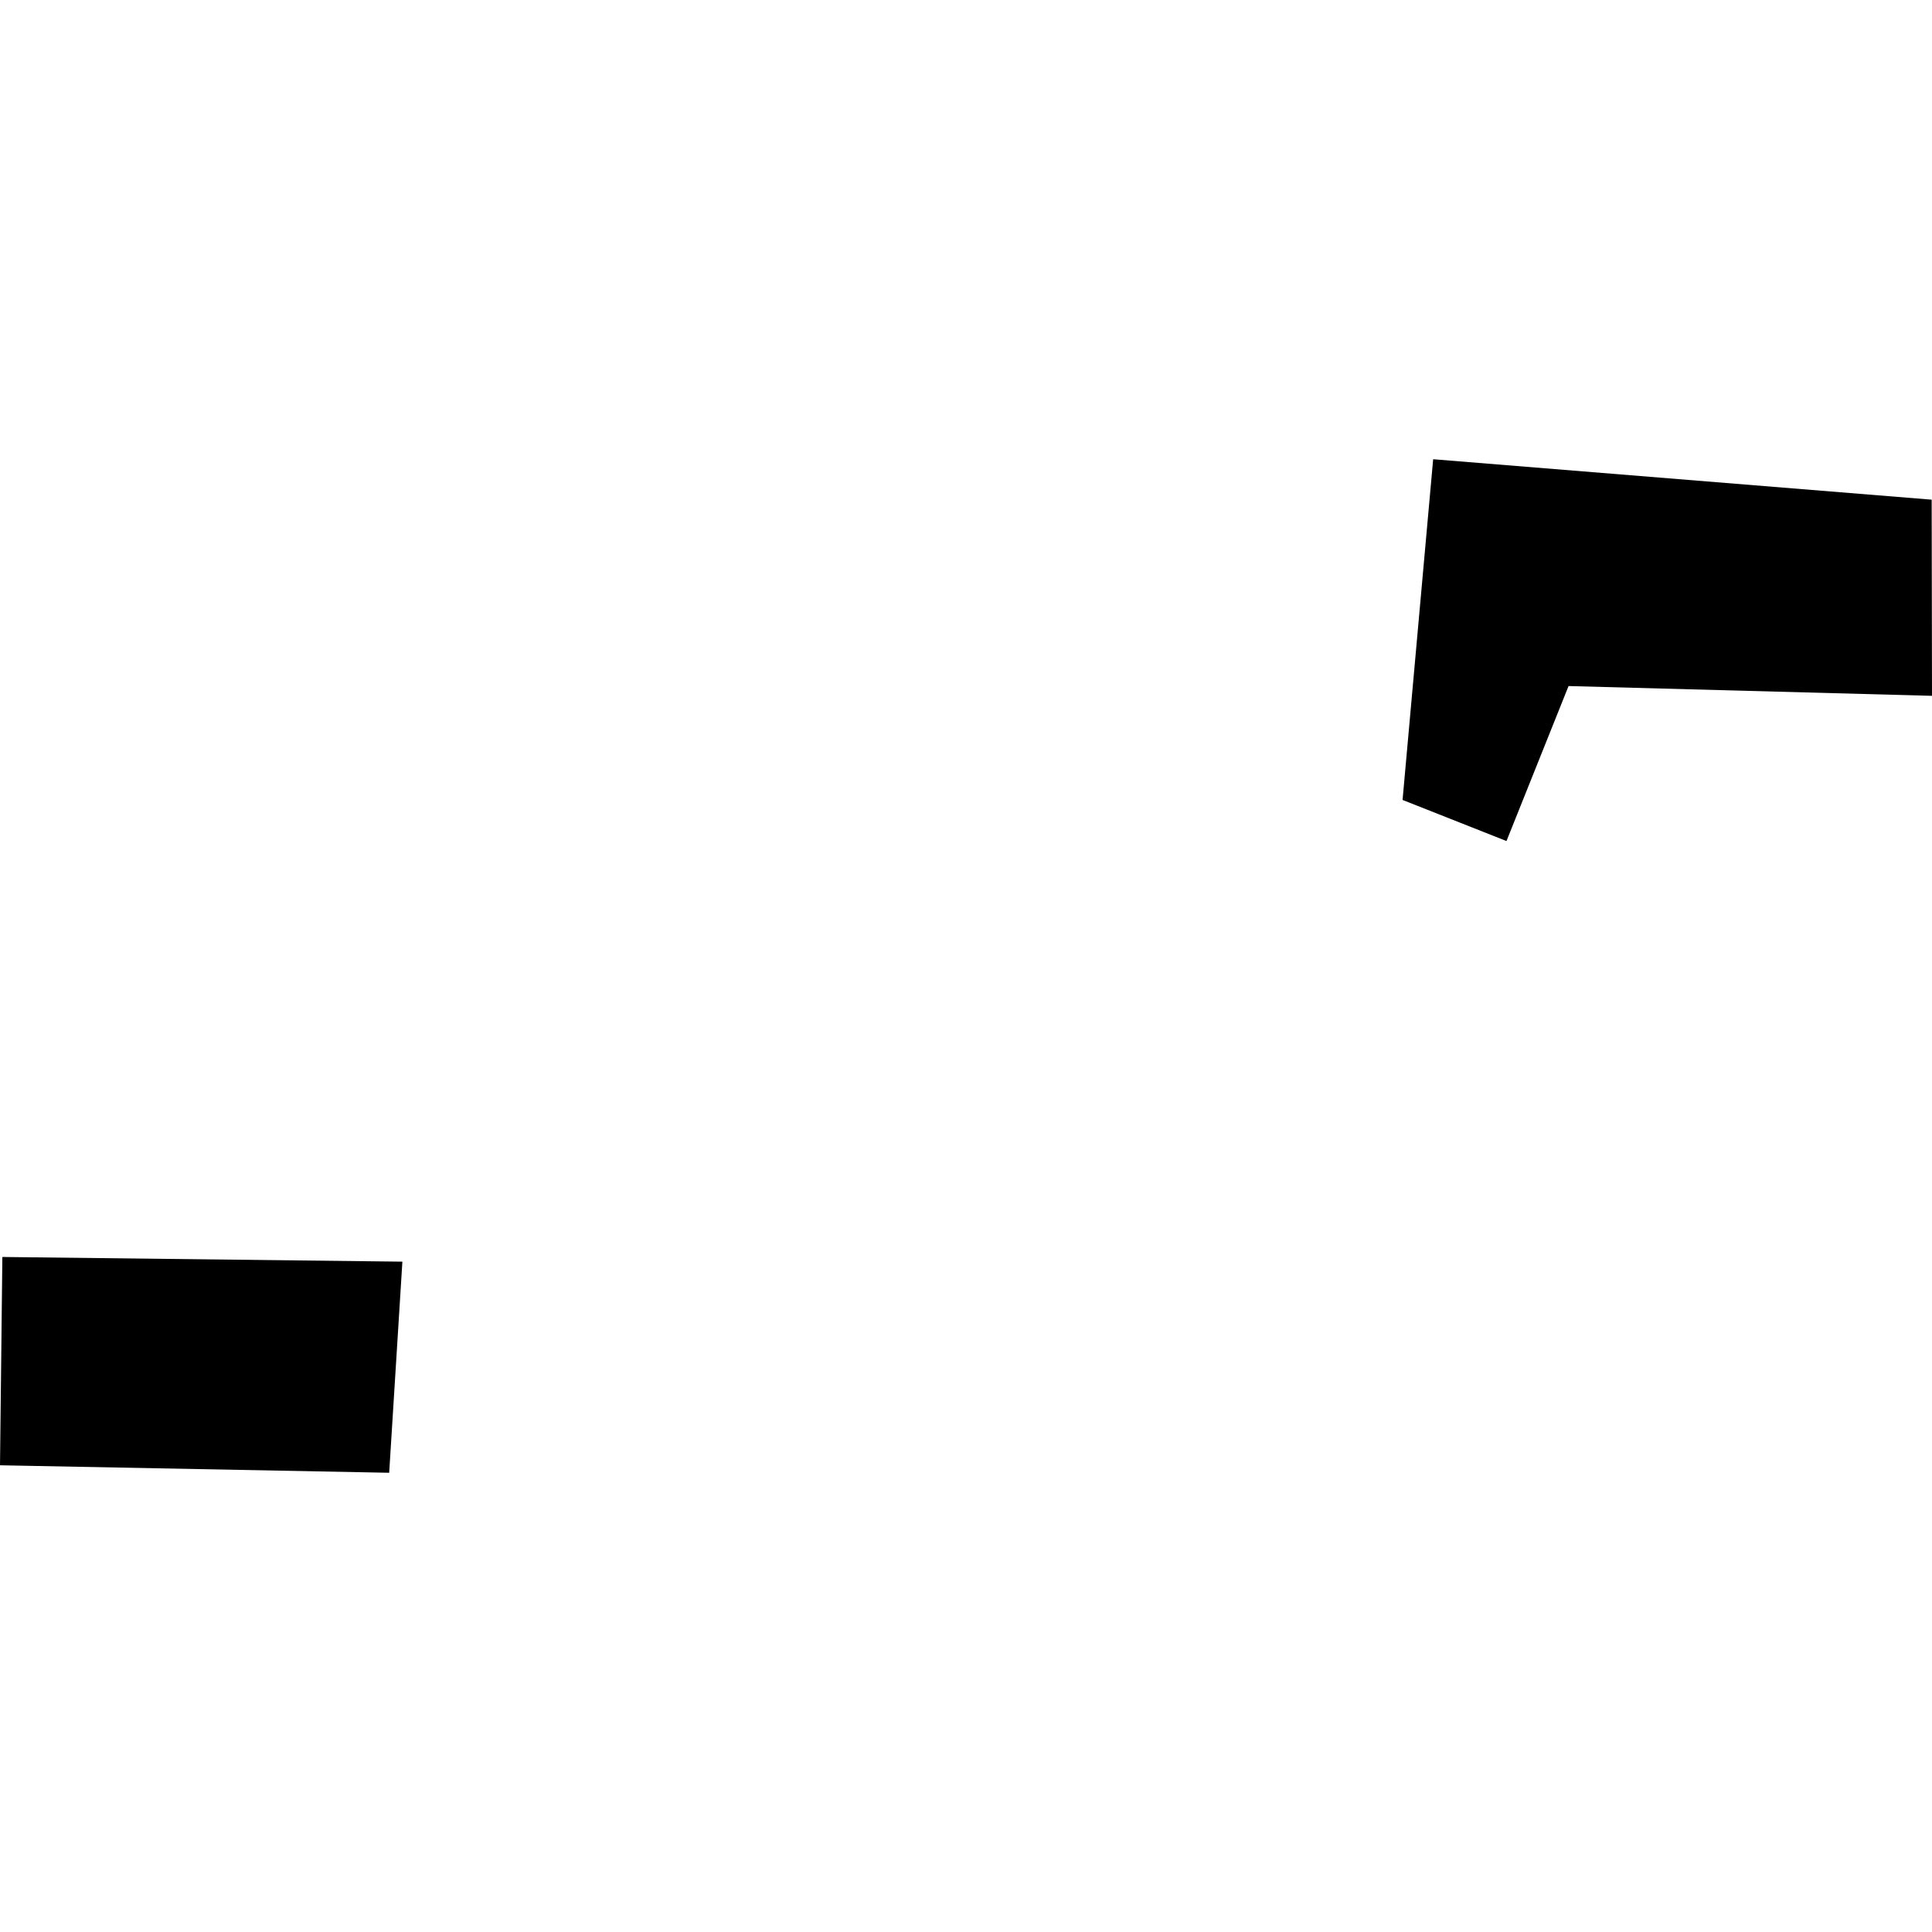<?xml version="1.0" encoding="utf-8" standalone="no"?>
<!DOCTYPE svg PUBLIC "-//W3C//DTD SVG 1.1//EN"
  "http://www.w3.org/Graphics/SVG/1.1/DTD/svg11.dtd">
<!-- Created with matplotlib (https://matplotlib.org/) -->
<svg height="288pt" version="1.1" viewBox="0 0 288 288" width="288pt" xmlns="http://www.w3.org/2000/svg" xmlns:xlink="http://www.w3.org/1999/xlink">
 <defs>
  <style type="text/css">
*{stroke-linecap:butt;stroke-linejoin:round;}
  </style>
 </defs>
 <g id="figure_1">
  <g id="patch_1">
   <path d="M 0 288 
L 288 288 
L 288 0 
L 0 0 
z
" style="fill:none;opacity:0;"/>
  </g>
  <g id="axes_1">
   <g id="PatchCollection_1">
    <path clip-path="url(#p34e8c5e8f4)" d="M 0.352 187.375 
L 0 218.427 
L 58.015 219.543 
L 59.983 188.073 
L 0.352 187.375 
"/>
    <path clip-path="url(#p34e8c5e8f4)" d="M 213.639 68.457 
L 287.951 74.485 
L 288 103.726 
L 233.822 102.268 
L 224.569 125.372 
L 209.078 119.246 
L 213.639 68.457 
"/>
   </g>
  </g>
 </g>
 <defs>
  <clipPath id="p34e8c5e8f4">
   <rect height="151.085" width="288" x="0" y="68.457"/>
  </clipPath>
 </defs>
</svg>
